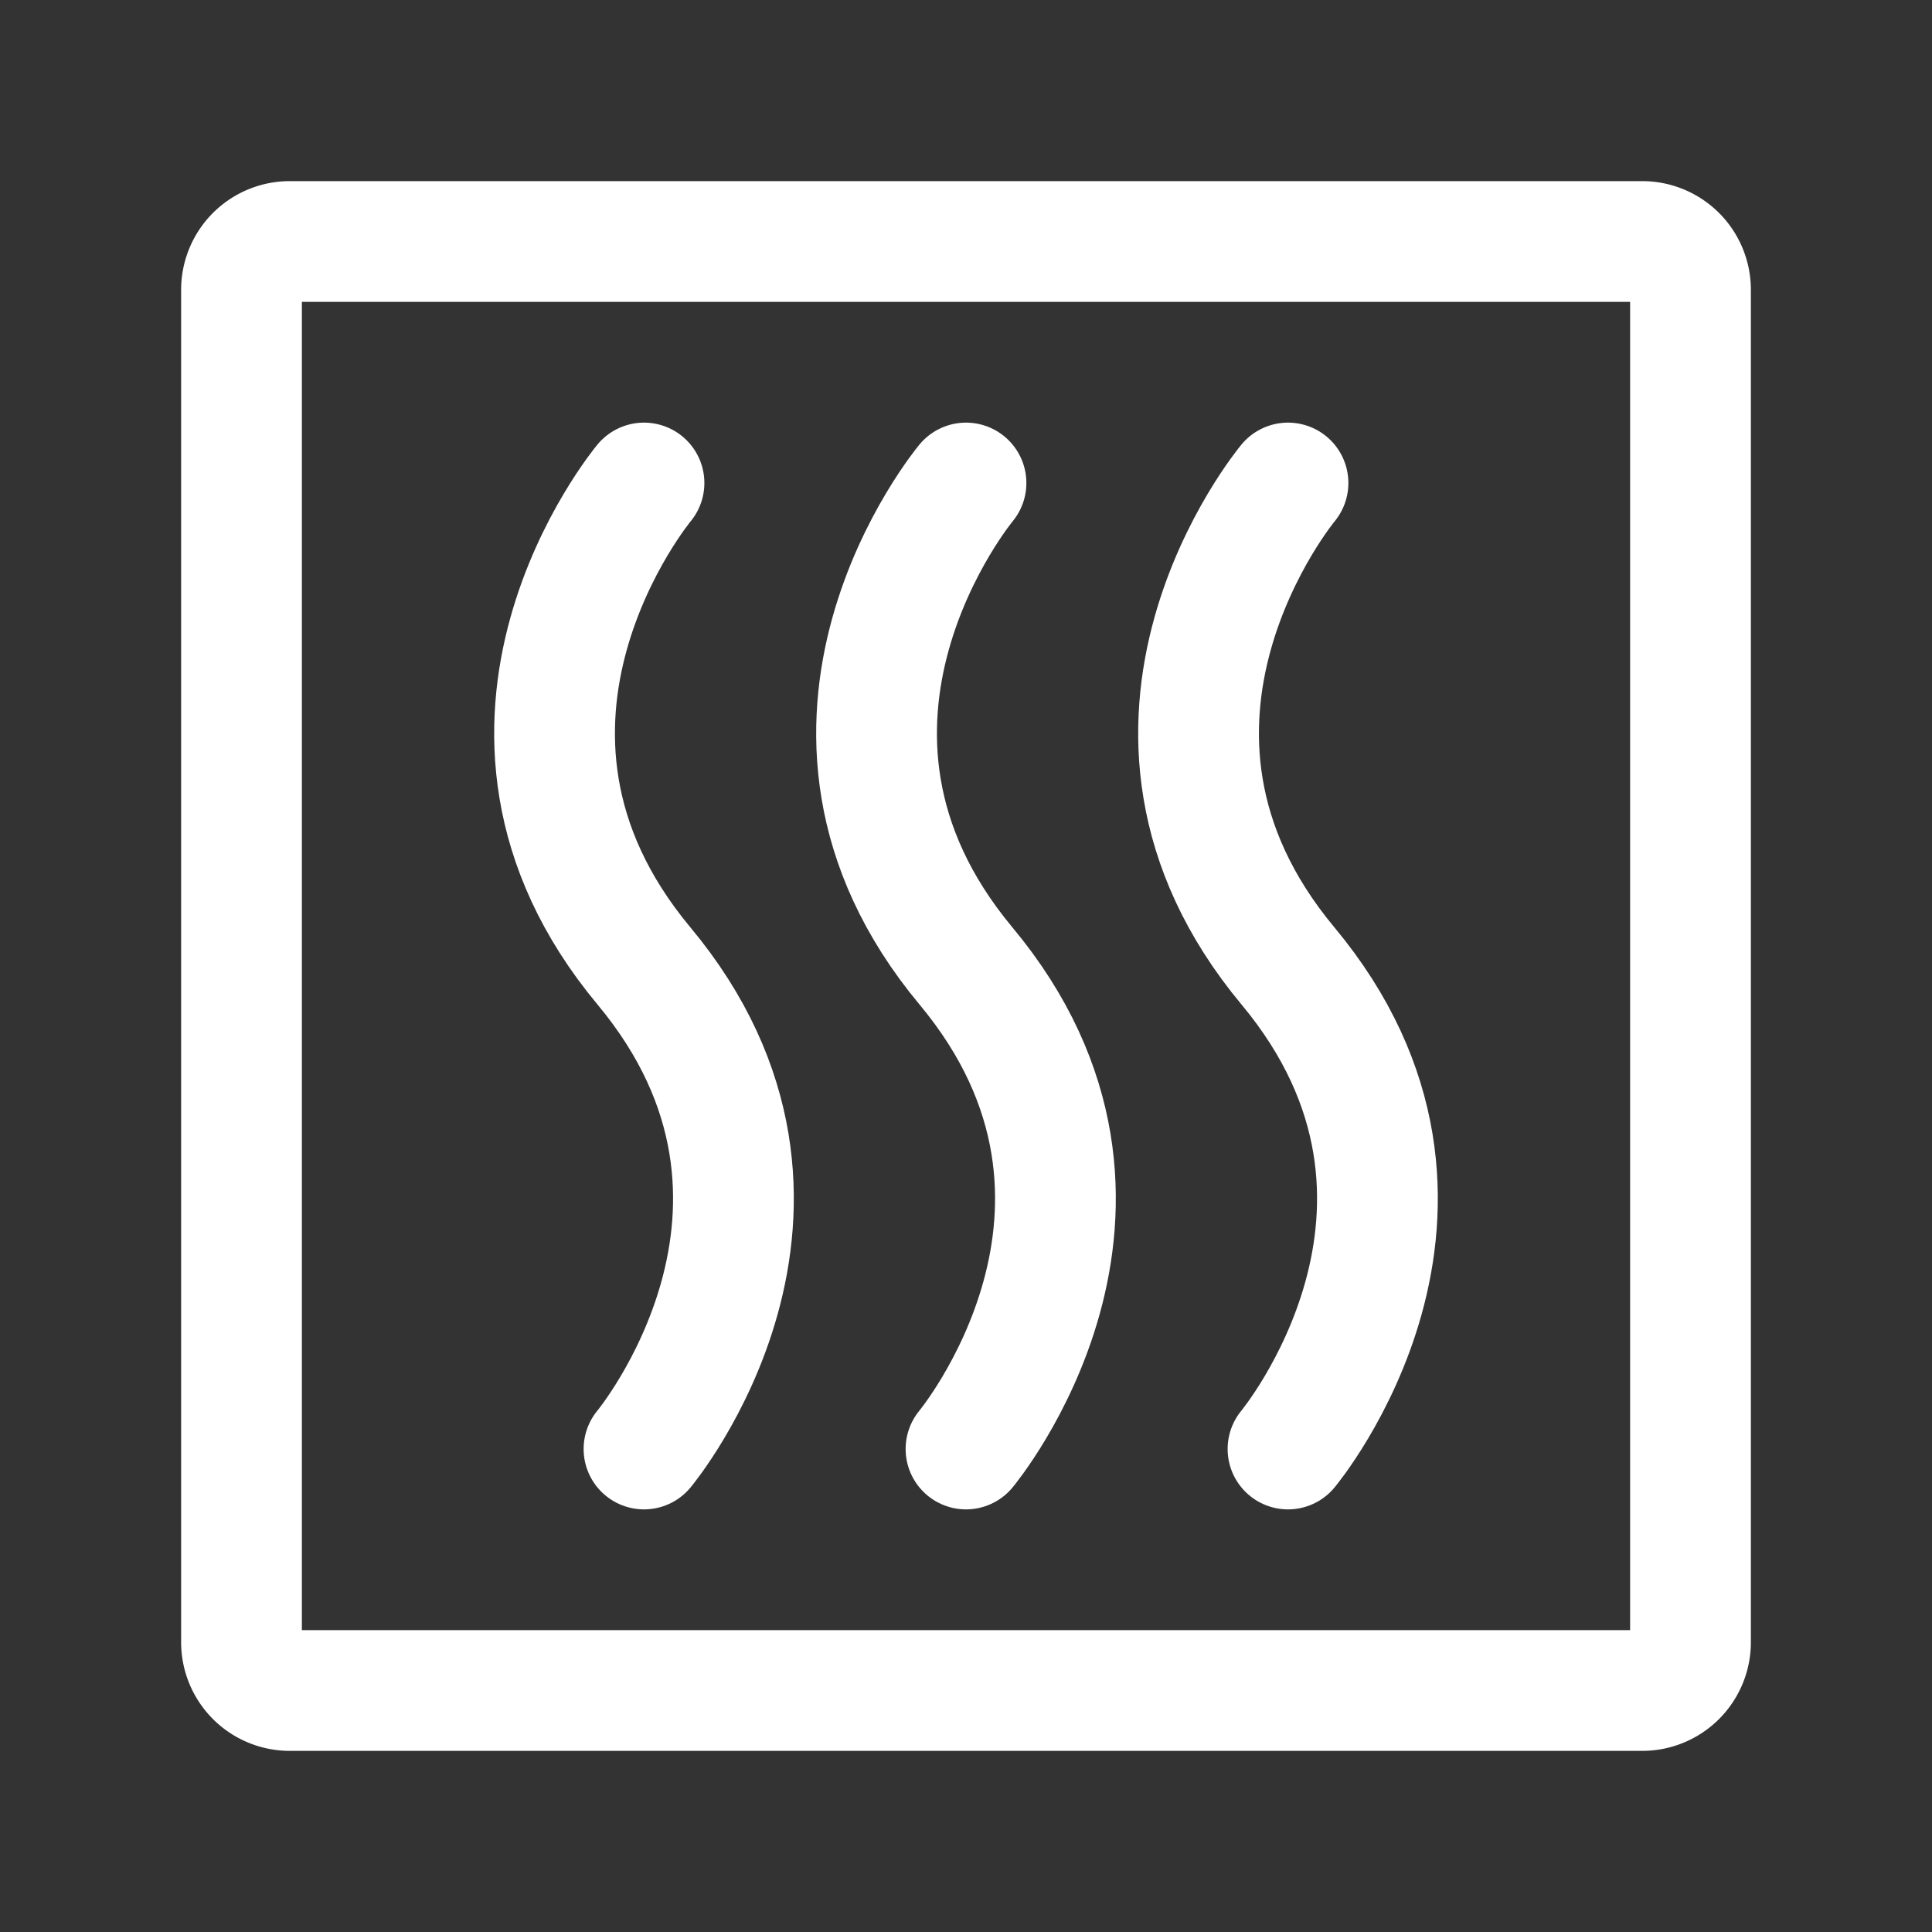 <svg xmlns="http://www.w3.org/2000/svg" width="24" height="24" fill="none" stroke-width="1.5" color="#fff"><rect width="100%" height="100%" fill="#333333" stroke="none"/><path stroke="#fff" stroke-linecap="round" stroke-linejoin="round" d="M21 3.6v16.8a.6.6 0 0 1-.6.6H3.6a.6.6 0 0 1-.6-.6V3.6a.6.6 0 0 1 .6-.6h16.8a.6.6 0 0 1 .6.6Z"/><path stroke="#fff" stroke-linecap="round" stroke-linejoin="round" d="M8 6s-2.5 3 0 6 0 6 0 6m4-12s-2.5 3 0 6 0 6 0 6m4-12s-2.5 3 0 6 0 6 0 6"/></svg>
